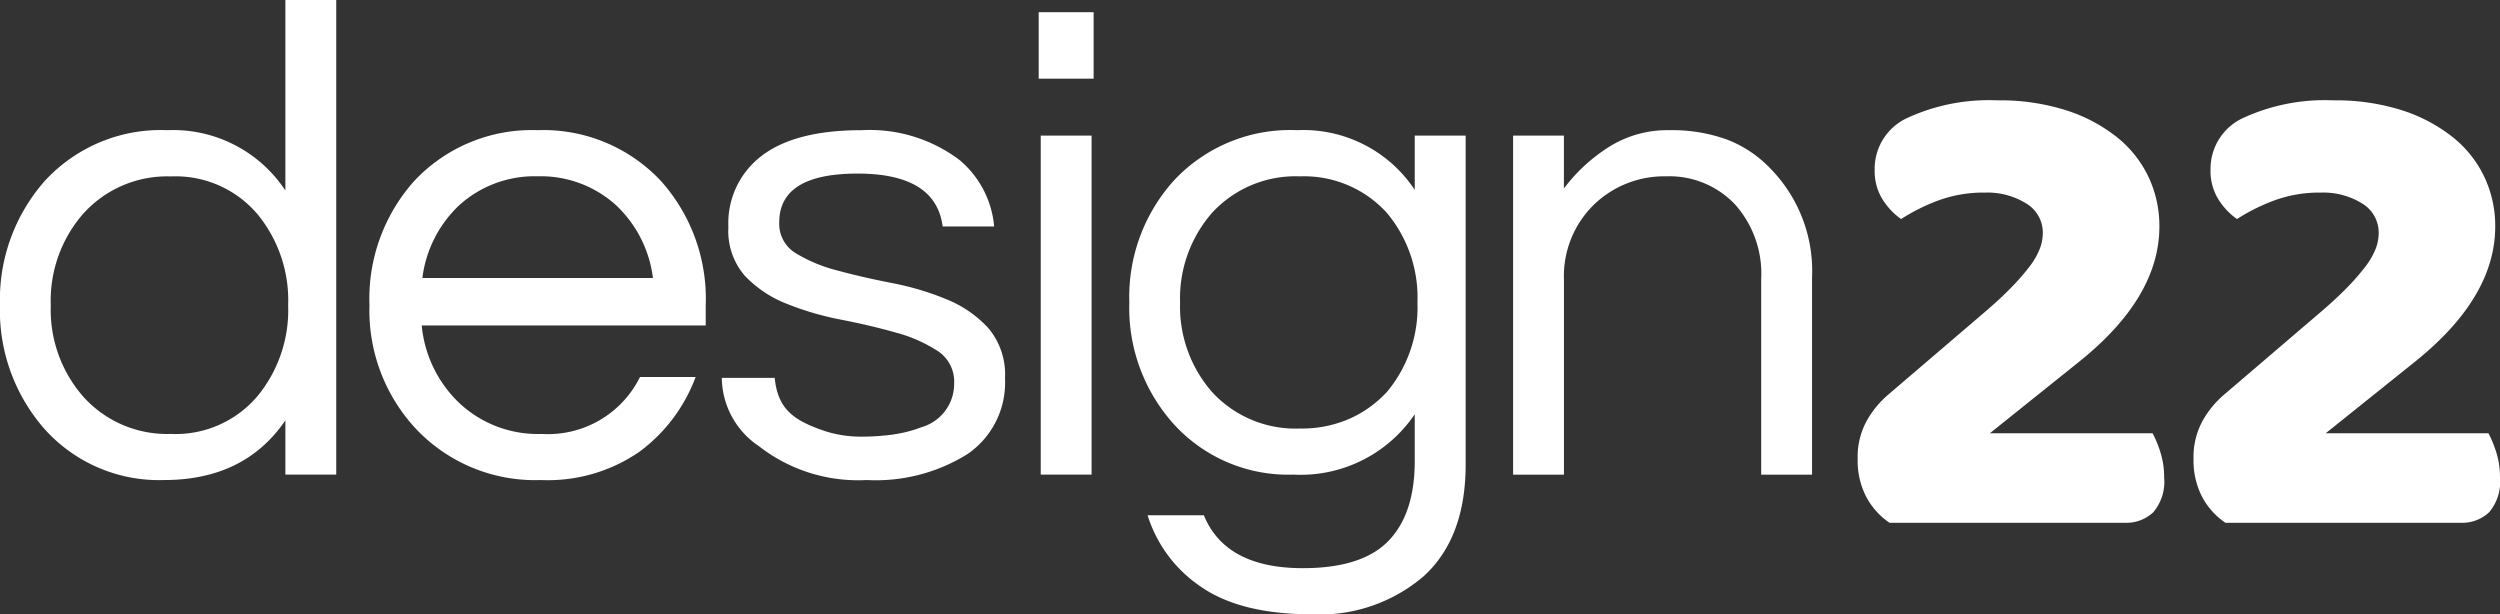 <svg xmlns="http://www.w3.org/2000/svg" width="190" height="46.685" viewBox="0 0 190 46.685">
  <rect x="0" y="0" width="190" height="46.685" fill="#333333" stroke="none"/>
  <g id="Group_2175" data-name="Group 2175" transform="translate(-118.411 789.589)">
    <path id="Path_2645" data-name="Path 2645" d="M511.861-768.91a16.635,16.635,0,0,1,5.2.747,12.159,12.159,0,0,1,3.865,2.035,8.576,8.576,0,0,1,2.422,3.04,8.733,8.733,0,0,1,.825,3.762q0,5.41-6.132,10.306l-6.75,5.411h12.367a8.634,8.634,0,0,1,.592,1.443,6.17,6.17,0,0,1,.284,1.907,3.585,3.585,0,0,1-.825,2.654,2.976,2.976,0,0,1-2.164.8h-17.88a5.475,5.475,0,0,1-1.778-1.984,6,6,0,0,1-.644-2.86,5.693,5.693,0,0,1,.721-2.963,7.329,7.329,0,0,1,1.6-1.932l7.111-6.08q1.339-1.133,2.216-2.035a17.152,17.152,0,0,0,1.417-1.623,5.5,5.5,0,0,0,.773-1.34,3.366,3.366,0,0,0,.232-1.185,2.575,2.575,0,0,0-1.263-2.267,5.584,5.584,0,0,0-3.117-.825,9.932,9.932,0,0,0-3.684.644,14.715,14.715,0,0,0-2.705,1.366,5.166,5.166,0,0,1-1.443-1.546,4.063,4.063,0,0,1-.566-2.164,4.253,4.253,0,0,1,2.525-3.993A14.822,14.822,0,0,1,511.861-768.91Z" transform="translate(-241.649 -13.053)" fill="#fff"/>
    <path id="Path_2646" data-name="Path 2646" d="M581.069-768.91a16.635,16.635,0,0,1,5.2.747,12.158,12.158,0,0,1,3.865,2.035,8.582,8.582,0,0,1,2.422,3.04,8.734,8.734,0,0,1,.825,3.762q0,5.41-6.132,10.306l-6.75,5.411h12.367a8.6,8.6,0,0,1,.593,1.443,6.179,6.179,0,0,1,.283,1.907,3.585,3.585,0,0,1-.824,2.654,2.976,2.976,0,0,1-2.164.8H572.876a5.48,5.48,0,0,1-1.778-1.984,6,6,0,0,1-.644-2.86,5.69,5.69,0,0,1,.721-2.963,7.328,7.328,0,0,1,1.6-1.932l7.111-6.08q1.339-1.133,2.216-2.035a17.134,17.134,0,0,0,1.417-1.623,5.515,5.515,0,0,0,.773-1.34,3.364,3.364,0,0,0,.232-1.185,2.575,2.575,0,0,0-1.262-2.267,5.586,5.586,0,0,0-3.117-.825,9.931,9.931,0,0,0-3.684.644,14.7,14.7,0,0,0-2.706,1.366,5.161,5.161,0,0,1-1.443-1.546,4.063,4.063,0,0,1-.567-2.164,4.253,4.253,0,0,1,2.525-3.993A14.824,14.824,0,0,1,581.069-768.91Z" transform="translate(-285.333 -13.053)" fill="#fff"/>
    <path id="Path_2647" data-name="Path 2647" d="M140.1-757.641q-3.092,4.535-9.223,4.535a11.677,11.677,0,0,1-9.069-3.865,13.651,13.651,0,0,1-3.4-9.43,13.653,13.653,0,0,1,3.4-9.43,11.976,11.976,0,0,1,9.326-3.865,10.224,10.224,0,0,1,8.966,4.586v-14.479h3.865v36.07H140.1Zm-8.708,1.031a8.156,8.156,0,0,0,6.6-2.886,10.3,10.3,0,0,0,2.319-6.9,10.3,10.3,0,0,0-2.319-6.9,8.159,8.159,0,0,0-6.6-2.885,8.561,8.561,0,0,0-6.7,2.885,10.021,10.021,0,0,0-2.422,6.9,10.019,10.019,0,0,0,2.422,6.9A8.557,8.557,0,0,0,131.4-756.611Z" transform="translate(0)" fill="#fff"/>
    <path id="Path_2648" data-name="Path 2648" d="M207.646-739.677a7.8,7.8,0,0,0,7.471-4.328h4.226a12.441,12.441,0,0,1-4.251,5.668,12.242,12.242,0,0,1-7.5,2.164,12.465,12.465,0,0,1-9.481-3.865,13.188,13.188,0,0,1-3.556-9.43,13.415,13.415,0,0,1,3.4-9.43,12.239,12.239,0,0,1,9.378-3.865,12.241,12.241,0,0,1,9.378,3.865,13.415,13.415,0,0,1,3.4,9.43v1.546H198.526a9.348,9.348,0,0,0,2.834,5.874A8.716,8.716,0,0,0,207.646-739.677Zm-.309-19.581a8.528,8.528,0,0,0-5.977,2.216,9.15,9.15,0,0,0-2.783,5.514H216.1a9.158,9.158,0,0,0-2.783-5.514A8.529,8.529,0,0,0,207.337-759.258Z" transform="translate(-48.065 -16.933)" fill="#fff"/>
    <path id="Path_2649" data-name="Path 2649" d="M283.947-755.445q-.516-4.019-6.467-4.019t-5.952,3.71a2.6,2.6,0,0,0,1.262,2.345,11.547,11.547,0,0,0,3.169,1.314q1.906.516,4.148.953a21.331,21.331,0,0,1,4.148,1.237,8.809,8.809,0,0,1,3.169,2.19,5.466,5.466,0,0,1,1.262,3.813,6.577,6.577,0,0,1-2.834,5.745,13.17,13.17,0,0,1-7.678,1.984,12.254,12.254,0,0,1-8.193-2.576,6.315,6.315,0,0,1-2.817-5.188h4.019c.24,2.37,1.408,3.23,3.847,4.054a8.967,8.967,0,0,0,2.654.412,18.132,18.132,0,0,0,2.448-.155,9.983,9.983,0,0,0,2.216-.566,3.426,3.426,0,0,0,2.474-3.349,2.773,2.773,0,0,0-1.263-2.448,11.074,11.074,0,0,0-3.169-1.391q-1.907-.541-4.148-.979a22.494,22.494,0,0,1-4.148-1.211,8.831,8.831,0,0,1-3.169-2.113,5.191,5.191,0,0,1-1.262-3.71,6.424,6.424,0,0,1,2.551-5.436q2.551-1.932,7.549-1.932a11.35,11.35,0,0,1,7.471,2.267,7.445,7.445,0,0,1,2.628,5.05Z" transform="translate(-93.895 -16.933)" fill="#fff"/>
    <path id="Path_2650" data-name="Path 2650" d="M336.637-787.074v5.05h-4.174v-5.05Zm-4.019,9.378h3.865v25.764h-3.865Z" transform="translate(-135.111 -1.587)" fill="#fff"/>
    <path id="Path_2651" data-name="Path 2651" d="M372.83-758.227v-4.122H376.7v24.991q0,5.565-3.169,8.477A12.119,12.119,0,0,1,365-725.971q-5.36,0-8.373-2.061a10.216,10.216,0,0,1-4.1-5.462h4.277q1.648,4.019,7.523,4.019,4.483,0,6.493-2.061t2.01-6.08v-3.556a10.468,10.468,0,0,1-9.223,4.586,11.75,11.75,0,0,1-9.069-3.813,13.2,13.2,0,0,1-3.4-9.276,13.205,13.205,0,0,1,3.4-9.275,12.088,12.088,0,0,1,9.353-3.813A10.156,10.156,0,0,1,372.83-758.227Zm-8.708,18.138a9.022,9.022,0,0,0,3.762-.747,8.66,8.66,0,0,0,2.834-2.035,10.021,10.021,0,0,0,2.319-6.8,10.024,10.024,0,0,0-2.319-6.8,8.49,8.49,0,0,0-6.6-2.782,8.608,8.608,0,0,0-6.7,2.782,9.877,9.877,0,0,0-2.422,6.8,9.875,9.875,0,0,0,2.422,6.8A8.608,8.608,0,0,0,364.122-740.089Z" transform="translate(-146.899 -16.933)" fill="#fff"/>
    <path id="Path_2652" data-name="Path 2652" d="M434.083-762.35v4.019a12.935,12.935,0,0,1,3.4-3.143,8.317,8.317,0,0,1,4.586-1.288,12.236,12.236,0,0,1,4.432.721,9,9,0,0,1,3.246,2.164,11.118,11.118,0,0,1,3.195,8.3v14.995h-3.865v-14.892a7.885,7.885,0,0,0-2.01-5.668,6.861,6.861,0,0,0-5.2-2.113,7.69,7.69,0,0,0-5.514,2.164,7.583,7.583,0,0,0-2.267,5.668v14.84h-3.865V-762.35Z" transform="translate(-196.815 -16.933)" fill="#fff"/>
  </g>
</svg>
